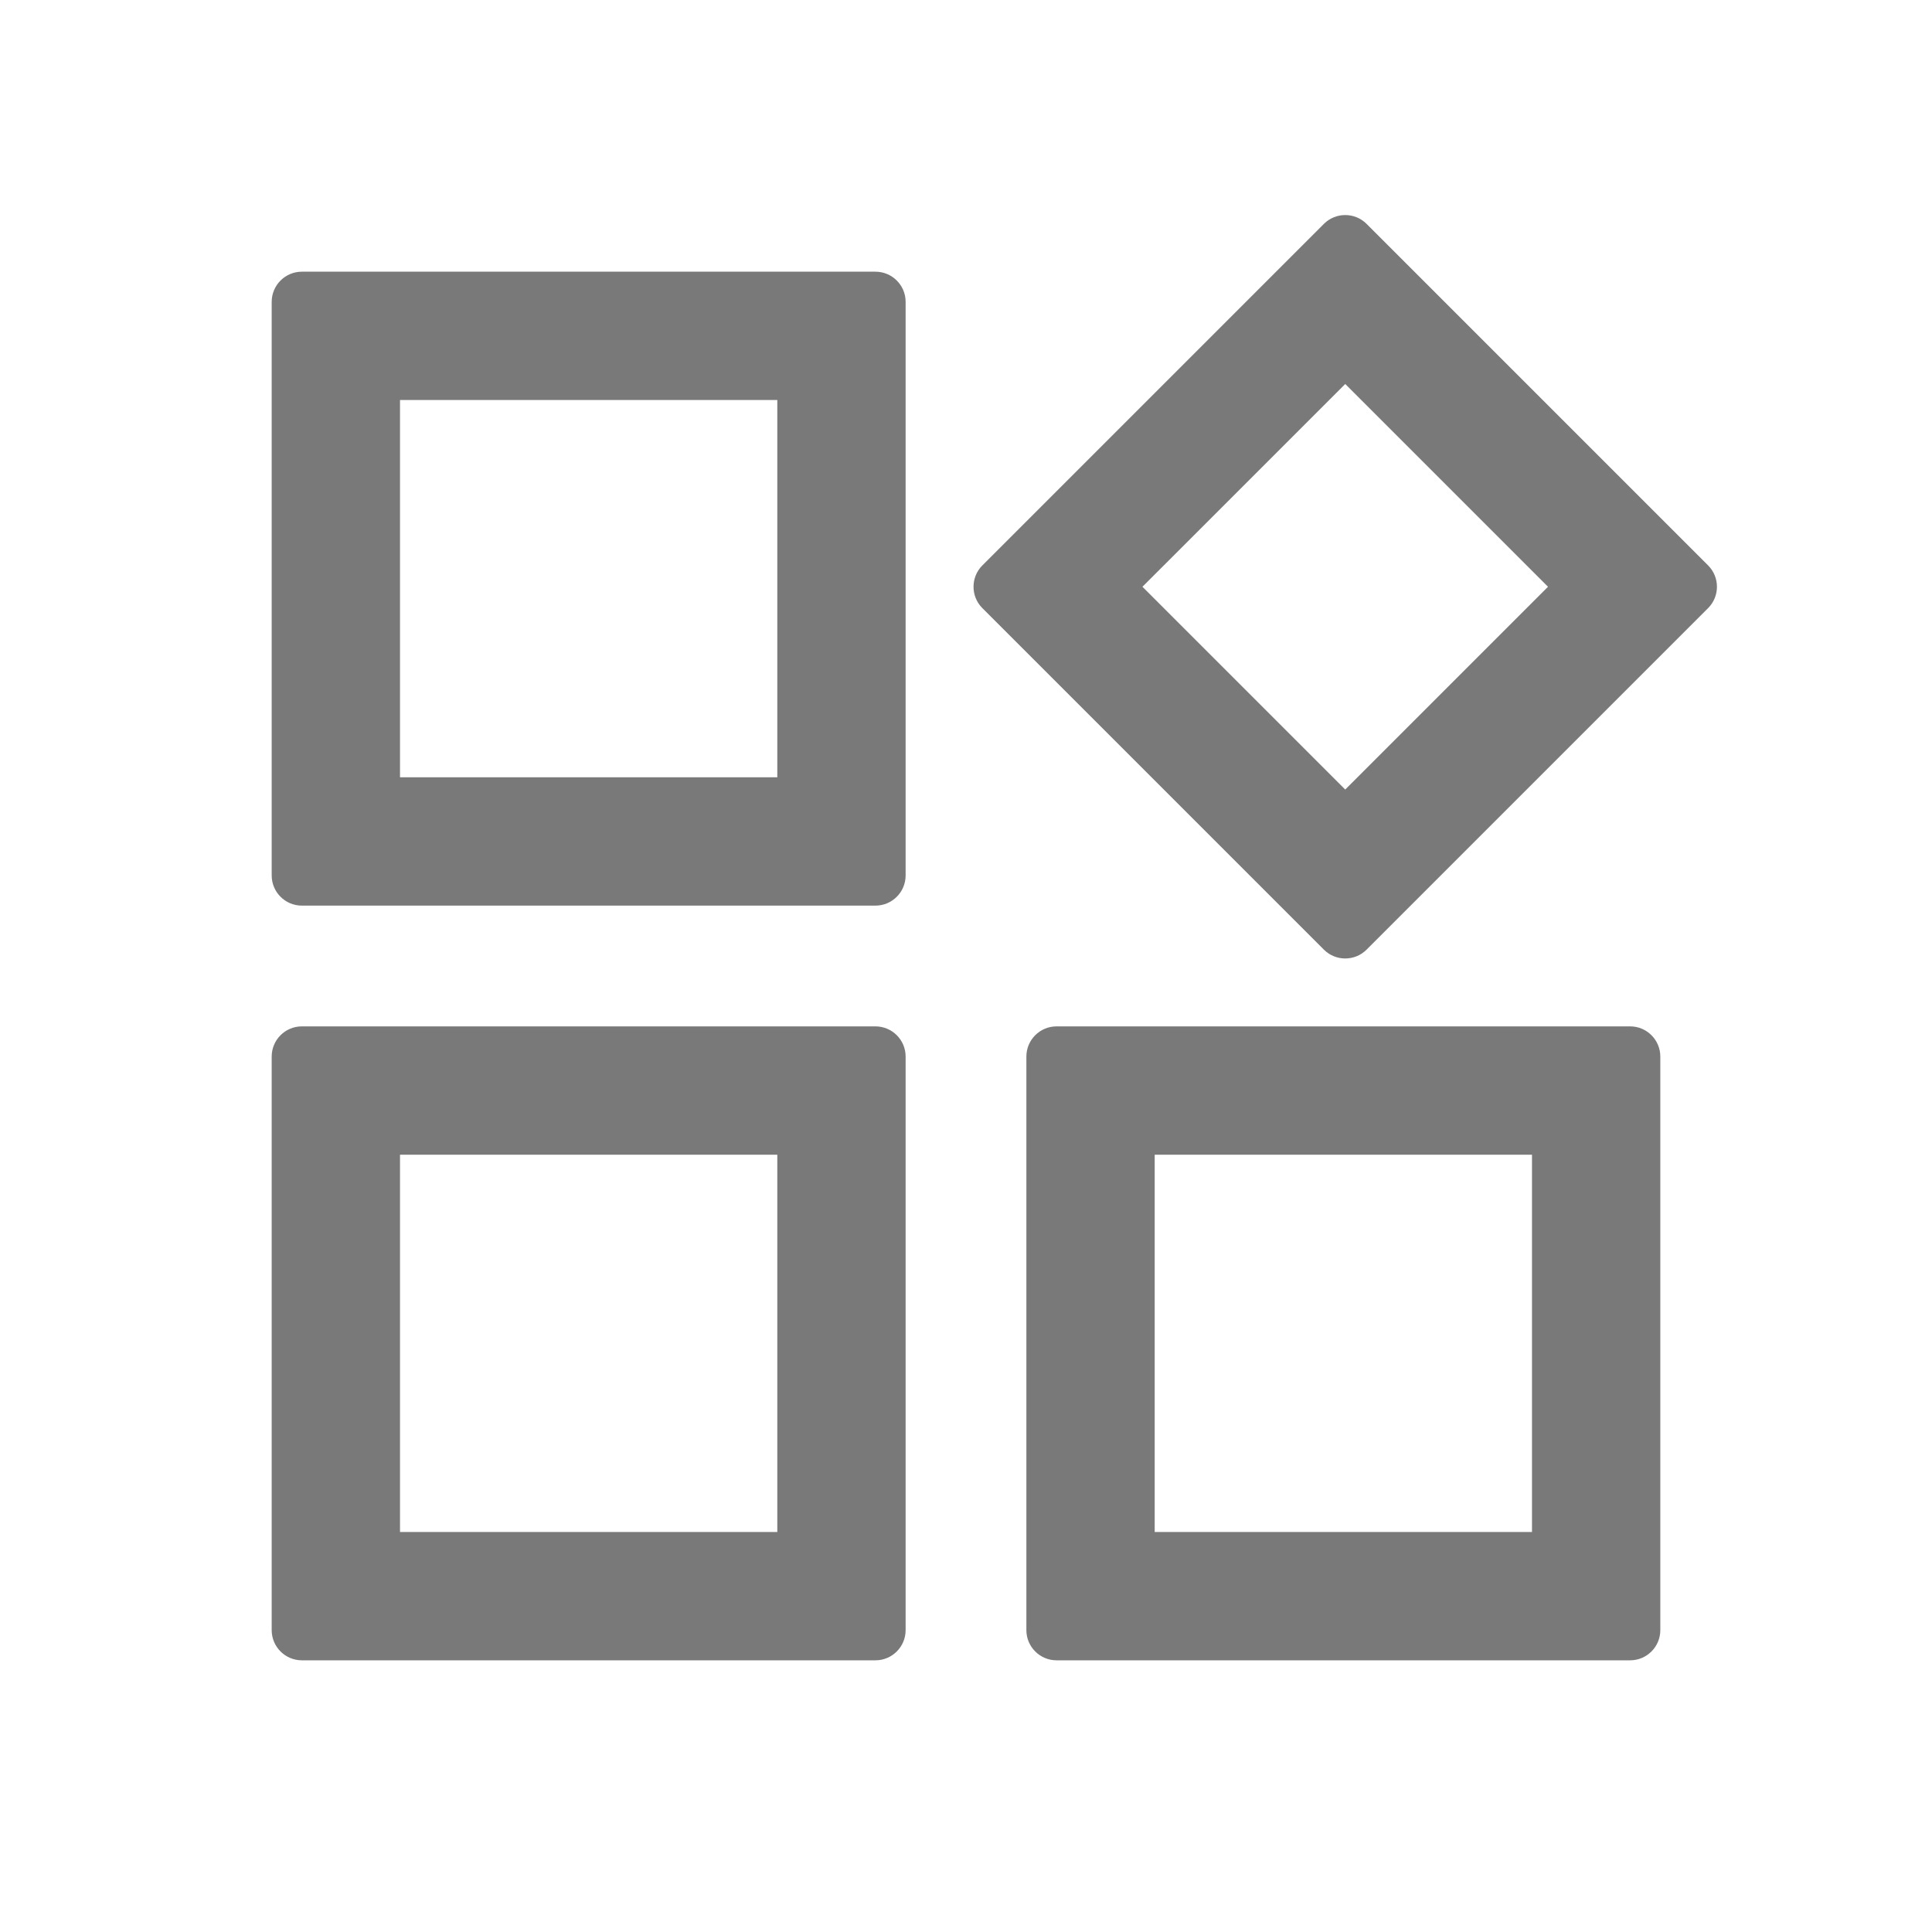 <svg width="24" height="24" viewBox="0 0 24 24" fill="none" xmlns="http://www.w3.org/2000/svg">
<path fill-rule="evenodd" clip-rule="evenodd" d="M10.875 3.375C11.082 3.375 11.25 3.543 11.25 3.75V10.875C11.25 11.082 11.082 11.25 10.875 11.25H3.75C3.543 11.25 3.375 11.082 3.375 10.875V3.75C3.375 3.543 3.543 3.375 3.75 3.375H10.875ZM9.656 4.969H4.969V9.656H9.656V4.969ZM21.219 7.024C21.365 7.17 21.365 7.408 21.219 7.554L16.976 11.797C16.83 11.943 16.592 11.943 16.446 11.797L12.203 7.554C12.057 7.408 12.057 7.17 12.203 7.024L16.446 2.781C16.592 2.635 16.83 2.635 16.976 2.781L21.219 7.024ZM19.23 7.289L16.711 4.77L14.192 7.289L16.711 9.808L19.23 7.289ZM10.875 12.75C11.082 12.75 11.25 12.918 11.25 13.125V20.25C11.25 20.457 11.082 20.625 10.875 20.625H3.75C3.543 20.625 3.375 20.457 3.375 20.25V13.125C3.375 12.918 3.543 12.75 3.75 12.75H10.875ZM9.656 14.344H4.969V19.031H9.656V14.344ZM20.25 12.75C20.457 12.75 20.625 12.918 20.625 13.125V20.25C20.625 20.457 20.457 20.625 20.25 20.625H13.125C12.918 20.625 12.75 20.457 12.75 20.25V13.125C12.75 12.918 12.918 12.75 13.125 12.75H20.25ZM19.031 14.344H14.344V19.031H19.031V14.344Z" fill="#797979"/>
</svg>
